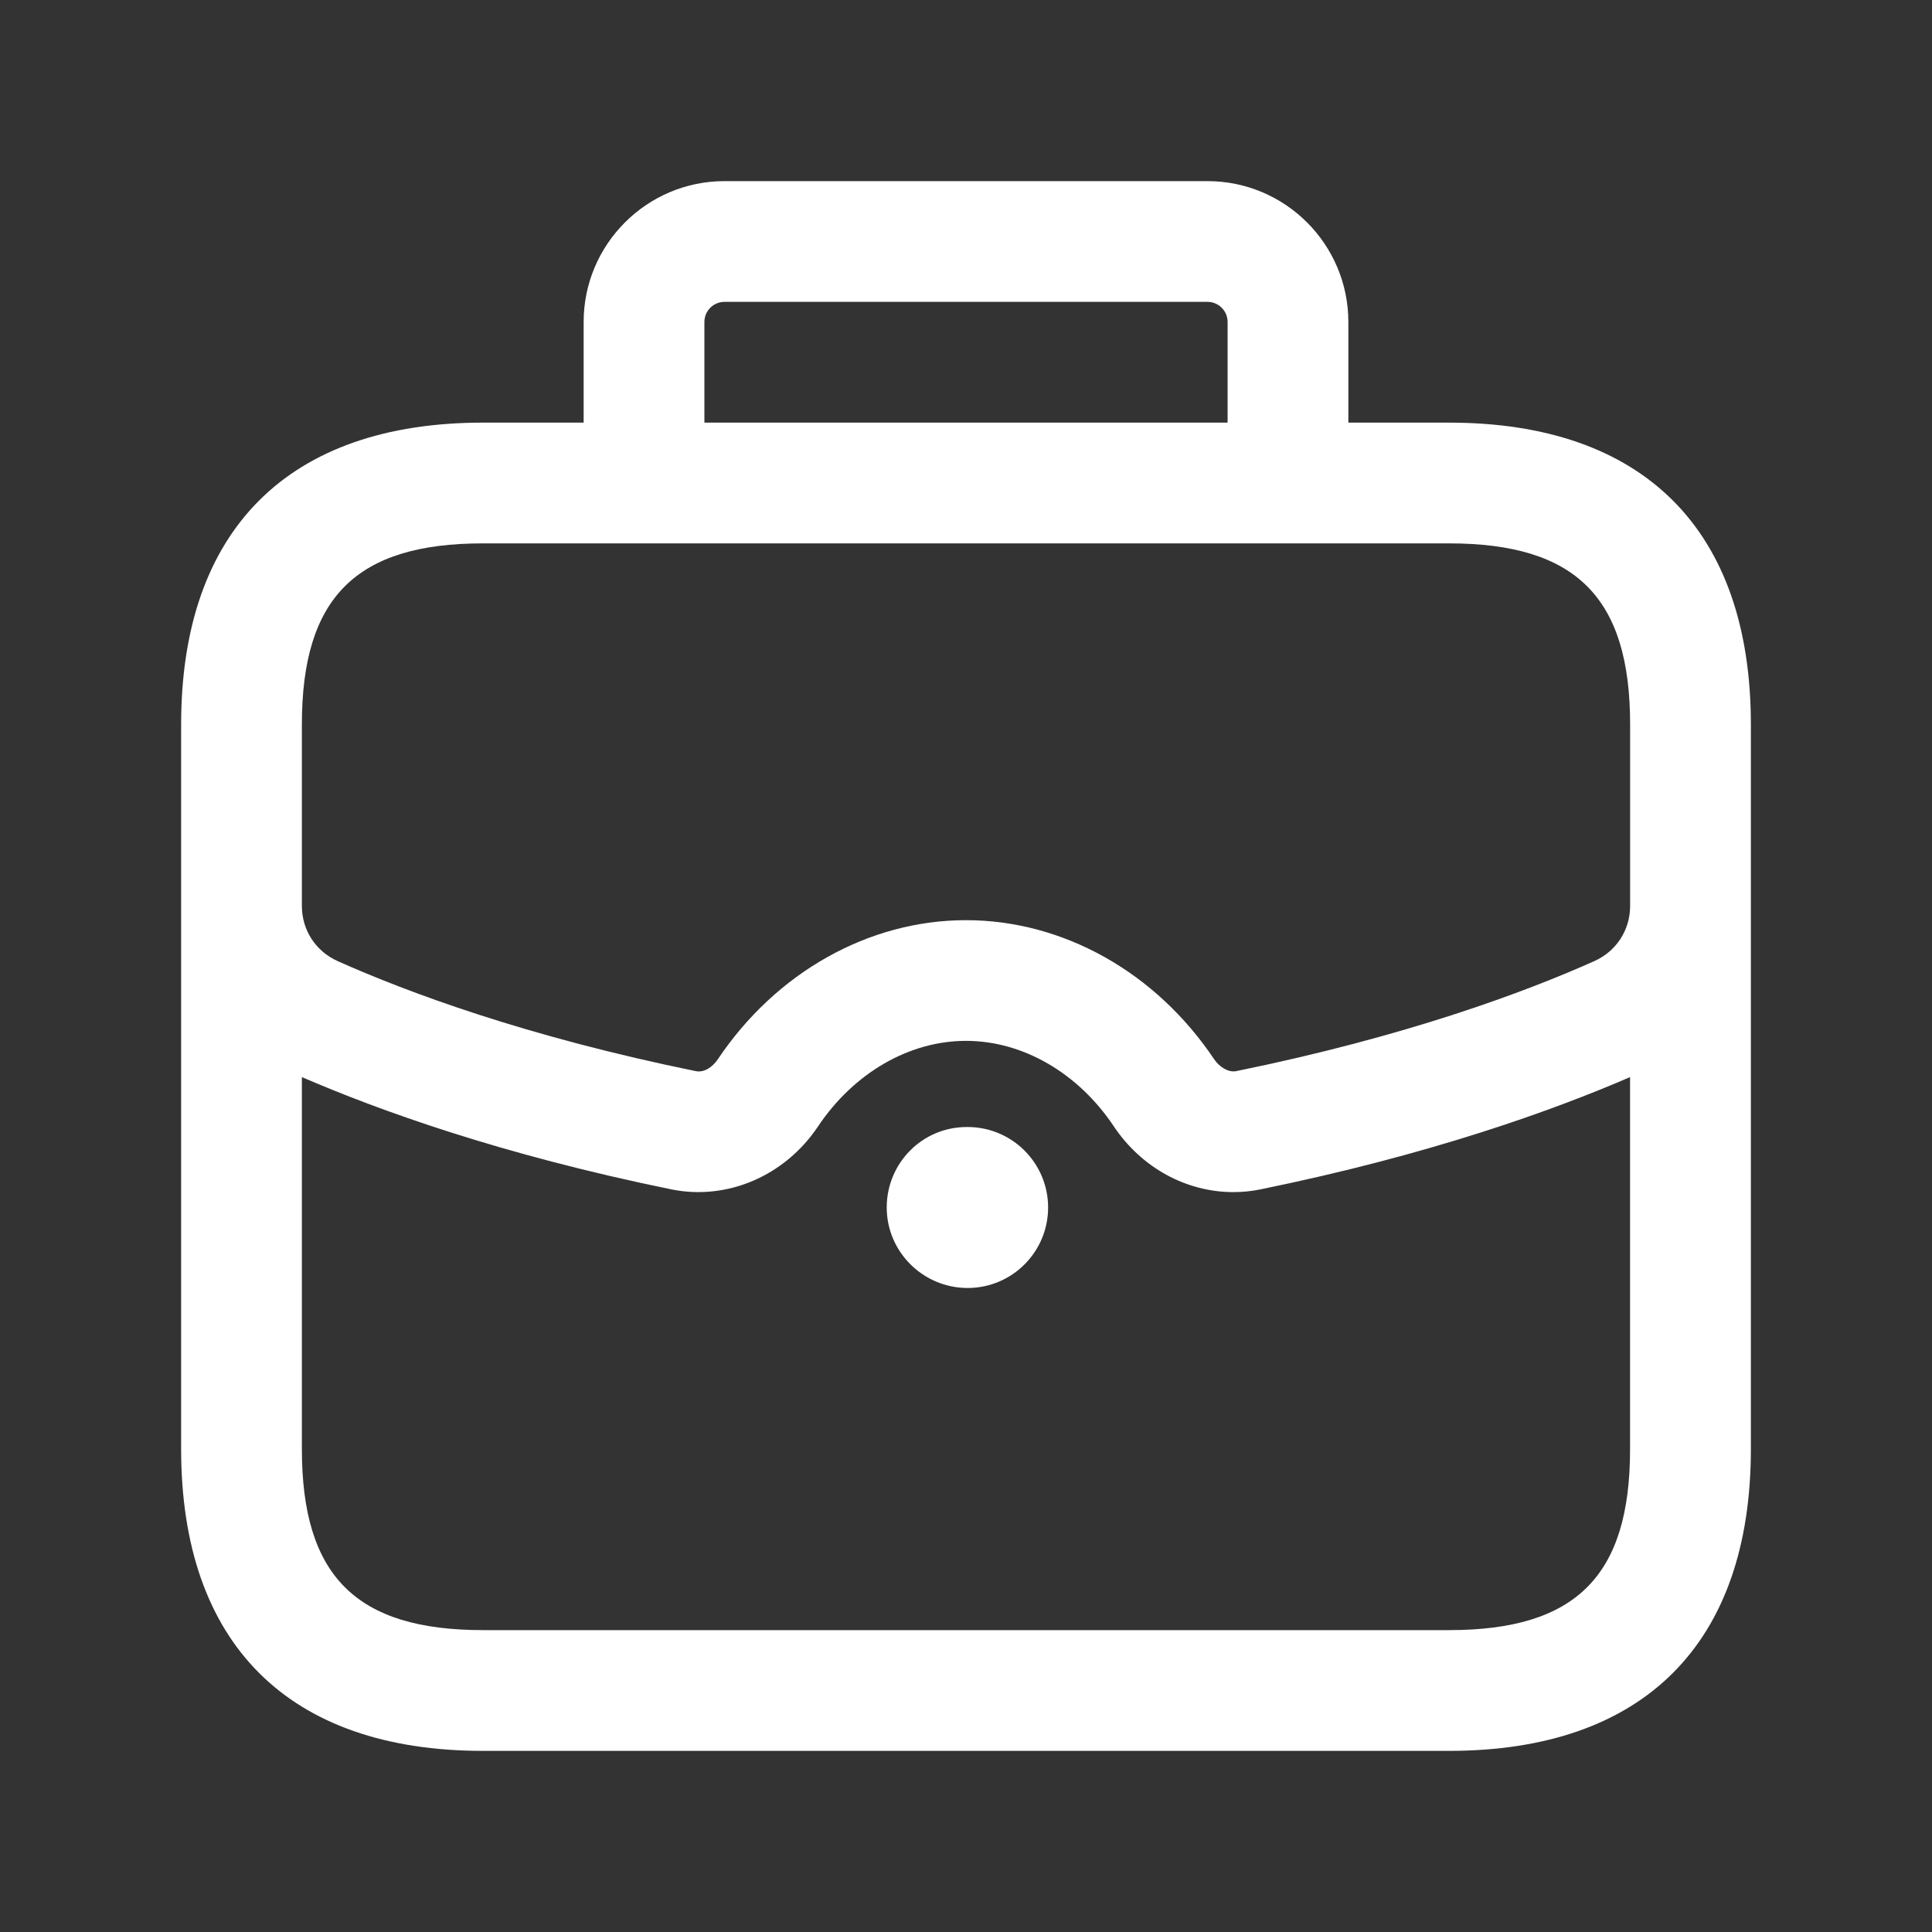 <svg width="32" height="32" viewBox="0 0 32 32" fill="none" xmlns="http://www.w3.org/2000/svg">
<rect x="0" y="0" width="32" height="32" fill="#333333" stroke="none"/>
<path d="M24 7H22.333V5.333C22.333 4.047 21.287 3 20 3H12C10.713 3 9.667 4.047 9.667 5.333V7H8C4.776 7 3 8.776 3 12V12.159V15.004V24C3 27.224 4.776 29 8 29H24C27.224 29 29 27.224 29 24V15.004V12.159V12C29 8.776 27.224 7 24 7ZM11.667 5.333C11.667 5.149 11.816 5 12 5H20C20.184 5 20.333 5.149 20.333 5.333V7H11.667V5.333ZM5 12C5 9.897 5.897 9 8 9H24C26.103 9 27 9.897 27 12V12.159V15.004C27 15.405 26.772 15.756 26.405 15.92C25.252 16.435 23.287 17.168 20.477 17.741C20.34 17.769 20.192 17.664 20.112 17.547C19.145 16.103 17.609 15.241 16 15.241C14.391 15.241 12.855 16.103 11.888 17.547C11.809 17.665 11.667 17.772 11.523 17.741C8.715 17.168 6.748 16.435 5.595 15.92C5.228 15.756 5 15.405 5 15.004V12.159V12ZM24 27H8C5.897 27 5 26.103 5 24V17.84C6.267 18.388 8.297 19.123 11.121 19.7C12.041 19.887 12.999 19.48 13.549 18.657C14.144 17.769 15.06 17.24 16 17.24C16.94 17.24 17.856 17.769 18.449 18.657C18.911 19.347 19.655 19.745 20.427 19.745C20.576 19.745 20.727 19.731 20.876 19.7C23.701 19.123 25.732 18.388 26.999 17.84V24C27 26.103 26.103 27 24 27ZM17.36 20C17.36 20.736 16.763 21.333 16.027 21.333C15.291 21.333 14.687 20.736 14.687 20C14.687 19.264 15.276 18.667 16.013 18.667H16.027C16.763 18.667 17.36 19.264 17.36 20Z" fill="white"/>
</svg>
